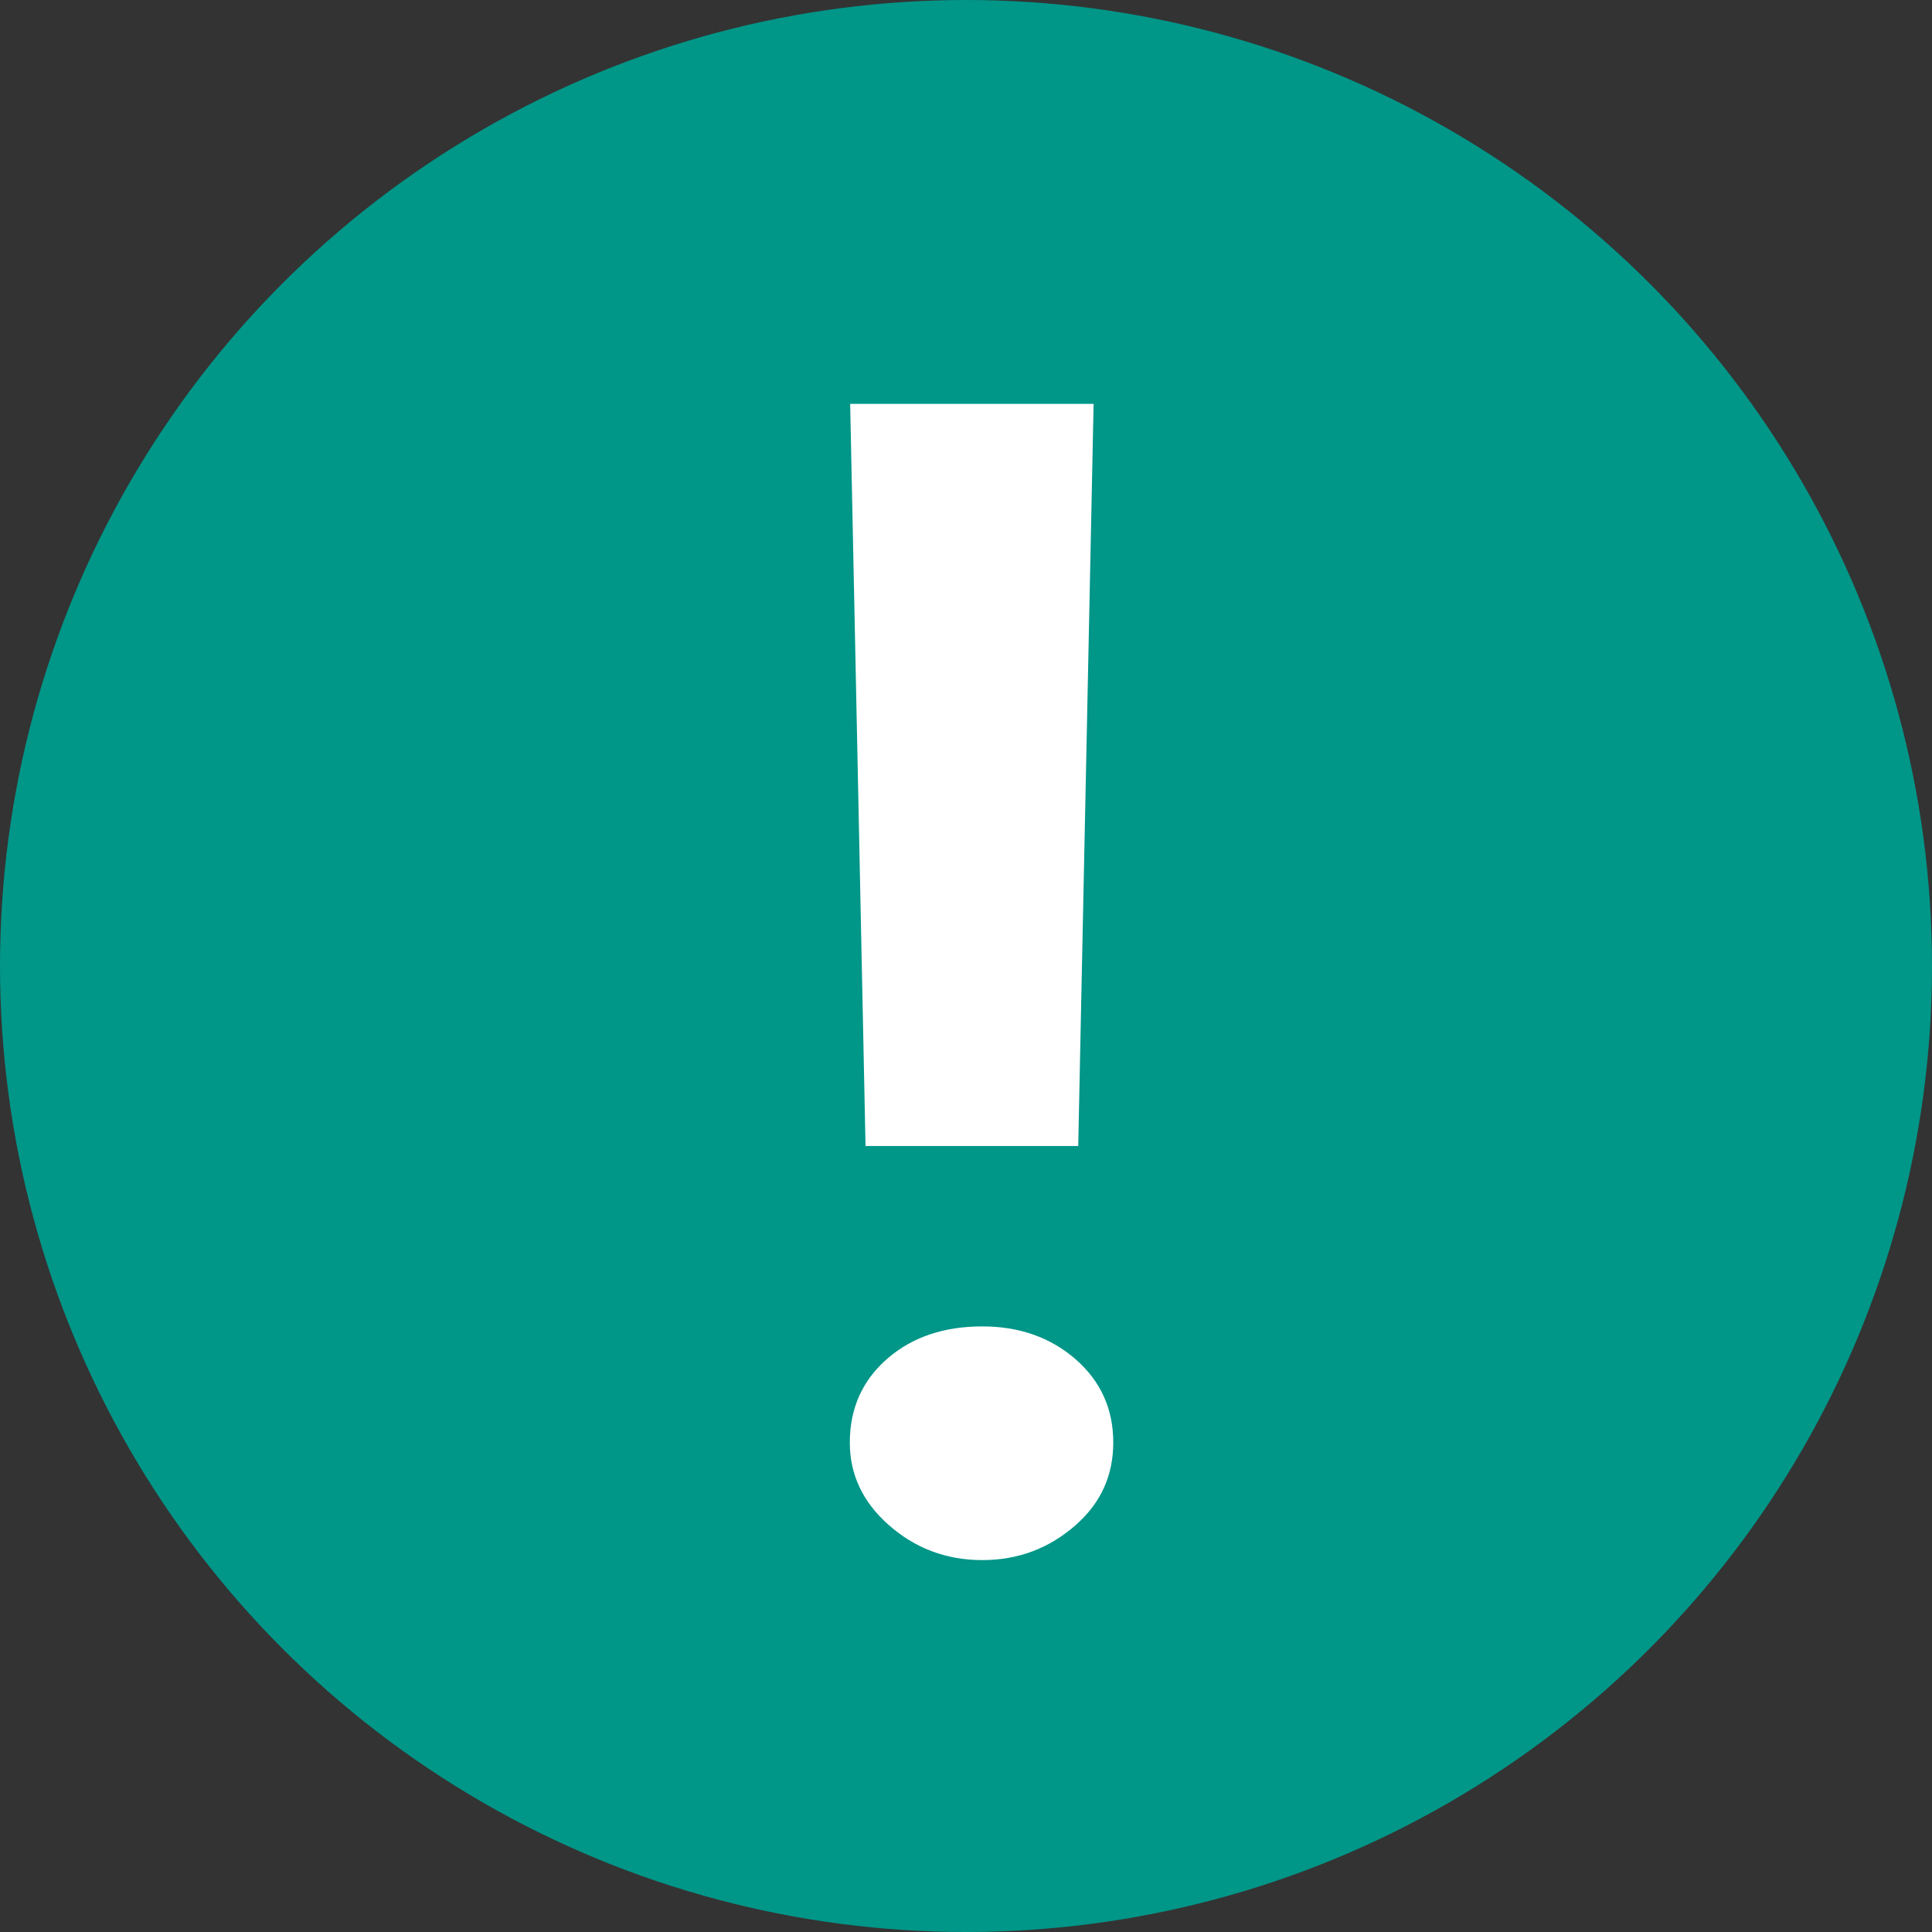 <?xml version="1.0" encoding="UTF-8"?>
<svg width="22px" height="22px" viewBox="0 0 22 22" version="1.1" xmlns="http://www.w3.org/2000/svg" xmlns:xlink="http://www.w3.org/1999/xlink">
    <rect x="0" y="0" width="22" height="22" fill="#333333" stroke="none"/>
    <title>叹号</title>
    <g id="web显示" stroke="none" stroke-width="1" fill="none" fill-rule="evenodd">
        <g id="购买服务-交互" transform="translate(-3564, -2834)">
            <g id="弹窗-状态弹窗1" transform="translate(3532, 2802)">
                <g id="叹号" transform="translate(32, 32)">
                    <circle id="椭圆形" fill="#009688" cx="11" cy="11" r="11"></circle>
                    <path d="M12.278,13.05 L12.453,4.599 L9.681,4.599 L9.856,13.05 L12.278,13.05 Z M11.185,17.765 C11.595,17.765 11.951,17.631 12.255,17.361 C12.536,17.112 12.677,16.8 12.677,16.427 C12.677,16.043 12.533,15.726 12.247,15.477 C11.96,15.228 11.606,15.104 11.185,15.104 C10.753,15.104 10.396,15.223 10.115,15.462 C9.823,15.711 9.677,16.033 9.677,16.427 C9.677,16.79 9.823,17.101 10.115,17.361 C10.419,17.631 10.776,17.765 11.185,17.765 Z" id="!" fill="#FFFFFF" fill-rule="nonzero"></path>
                </g>
            </g>
        </g>
    </g>
</svg>
